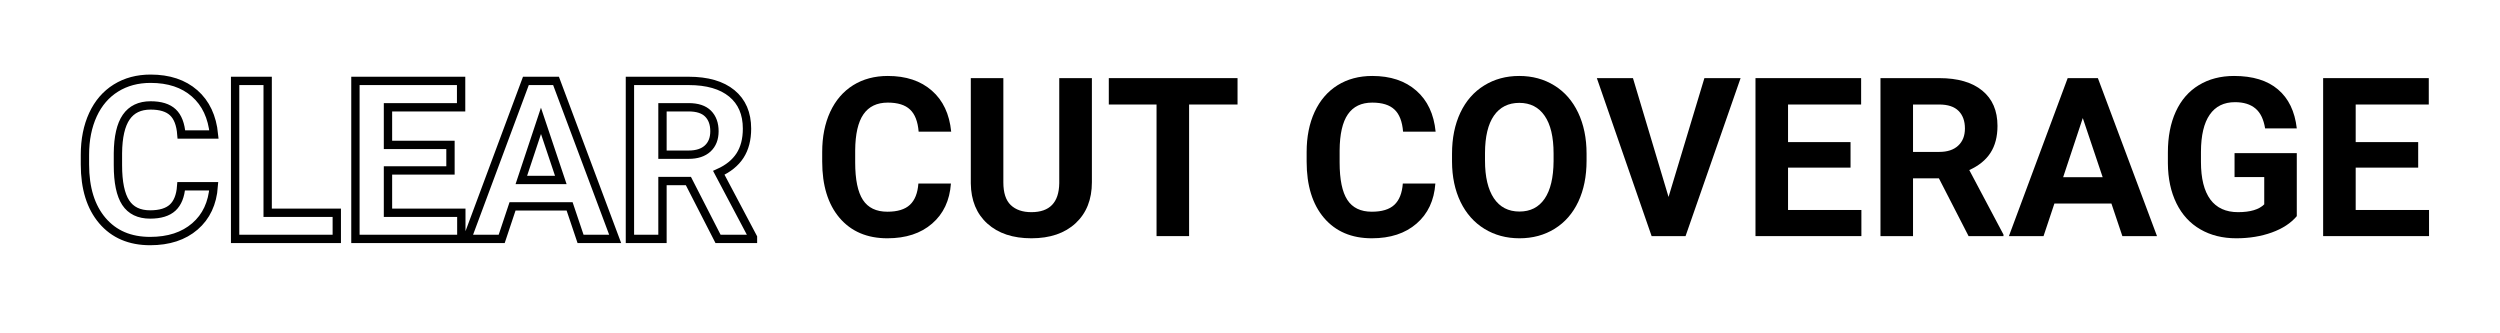 <svg xmlns="http://www.w3.org/2000/svg" xmlns:xlink="http://www.w3.org/1999/xlink" width="600" zoomAndPan="magnify" viewBox="0 0 450 60" height="80" preserveAspectRatio="xMidYMid meet" version="1.0"><defs><g/></defs><g fill="#000000" fill-opacity="1"><g transform="translate(146.308, 42.5)"><g><path d="M 24.859 -9.469 C 24.641 -6.414 23.508 -4.008 21.469 -2.25 C 19.438 -0.488 16.754 0.391 13.422 0.391 C 9.773 0.391 6.906 -0.832 4.812 -3.281 C 2.727 -5.738 1.688 -9.113 1.688 -13.406 L 1.688 -15.141 C 1.688 -17.867 2.164 -20.273 3.125 -22.359 C 4.094 -24.441 5.469 -26.039 7.25 -27.156 C 9.039 -28.27 11.125 -28.828 13.5 -28.828 C 16.781 -28.828 19.422 -27.945 21.422 -26.188 C 23.43 -24.438 24.594 -21.973 24.906 -18.797 L 19.047 -18.797 C 18.898 -20.629 18.383 -21.957 17.5 -22.781 C 16.625 -23.613 15.289 -24.031 13.5 -24.031 C 11.539 -24.031 10.078 -23.328 9.109 -21.922 C 8.141 -20.523 7.645 -18.352 7.625 -15.406 L 7.625 -13.266 C 7.625 -10.191 8.086 -7.941 9.016 -6.516 C 9.941 -5.098 11.41 -4.391 13.422 -4.391 C 15.234 -4.391 16.582 -4.801 17.469 -5.625 C 18.363 -6.457 18.875 -7.738 19 -9.469 Z M 24.859 -9.469 "/></g></g></g><g fill="#000000" fill-opacity="1"><g transform="translate(172.478, 42.5)"><g><path d="M 24.062 -28.438 L 24.062 -9.703 C 24.062 -6.598 23.086 -4.141 21.141 -2.328 C 19.191 -0.516 16.535 0.391 13.172 0.391 C 9.848 0.391 7.207 -0.488 5.25 -2.25 C 3.301 -4.008 2.305 -6.426 2.266 -9.5 L 2.266 -28.438 L 8.125 -28.438 L 8.125 -9.672 C 8.125 -7.805 8.566 -6.445 9.453 -5.594 C 10.348 -4.738 11.586 -4.312 13.172 -4.312 C 16.461 -4.312 18.133 -6.047 18.188 -9.516 L 18.188 -28.438 Z M 24.062 -28.438 "/></g></g></g><g fill="#000000" fill-opacity="1"><g transform="translate(198.803, 42.5)"><g><path d="M 23.953 -23.688 L 15.234 -23.688 L 15.234 0 L 9.375 0 L 9.375 -23.688 L 0.781 -23.688 L 0.781 -28.438 L 23.953 -28.438 Z M 23.953 -23.688 "/></g></g></g><g fill="#000000" fill-opacity="1"><g transform="translate(223.547, 42.5)"><g/></g></g><g fill="#000000" fill-opacity="1"><g transform="translate(233.507, 42.5)"><g><path d="M 24.859 -9.469 C 24.641 -6.414 23.508 -4.008 21.469 -2.25 C 19.438 -0.488 16.754 0.391 13.422 0.391 C 9.773 0.391 6.906 -0.832 4.812 -3.281 C 2.727 -5.738 1.688 -9.113 1.688 -13.406 L 1.688 -15.141 C 1.688 -17.867 2.164 -20.273 3.125 -22.359 C 4.094 -24.441 5.469 -26.039 7.25 -27.156 C 9.039 -28.27 11.125 -28.828 13.5 -28.828 C 16.781 -28.828 19.422 -27.945 21.422 -26.188 C 23.43 -24.438 24.594 -21.973 24.906 -18.797 L 19.047 -18.797 C 18.898 -20.629 18.383 -21.957 17.5 -22.781 C 16.625 -23.613 15.289 -24.031 13.5 -24.031 C 11.539 -24.031 10.078 -23.328 9.109 -21.922 C 8.141 -20.523 7.645 -18.352 7.625 -15.406 L 7.625 -13.266 C 7.625 -10.191 8.086 -7.941 9.016 -6.516 C 9.941 -5.098 11.41 -4.391 13.422 -4.391 C 15.234 -4.391 16.582 -4.801 17.469 -5.625 C 18.363 -6.457 18.875 -7.738 19 -9.469 Z M 24.859 -9.469 "/></g></g></g><g fill="#000000" fill-opacity="1"><g transform="translate(259.676, 42.5)"><g><path d="M 25.906 -13.578 C 25.906 -10.773 25.41 -8.316 24.422 -6.203 C 23.43 -4.098 22.016 -2.473 20.172 -1.328 C 18.328 -0.18 16.211 0.391 13.828 0.391 C 11.473 0.391 9.367 -0.176 7.516 -1.312 C 5.672 -2.445 4.238 -4.062 3.219 -6.156 C 2.207 -8.258 1.695 -10.68 1.688 -13.422 L 1.688 -14.828 C 1.688 -17.629 2.188 -20.094 3.188 -22.219 C 4.195 -24.344 5.625 -25.973 7.469 -27.109 C 9.312 -28.254 11.414 -28.828 13.781 -28.828 C 16.156 -28.828 18.266 -28.254 20.109 -27.109 C 21.953 -25.973 23.379 -24.344 24.391 -22.219 C 25.398 -20.094 25.906 -17.633 25.906 -14.844 Z M 19.969 -14.859 C 19.969 -17.848 19.43 -20.113 18.359 -21.656 C 17.297 -23.207 15.773 -23.984 13.797 -23.984 C 11.828 -23.984 10.305 -23.219 9.234 -21.688 C 8.172 -20.156 7.633 -17.914 7.625 -14.969 L 7.625 -13.578 C 7.625 -10.672 8.156 -8.414 9.219 -6.812 C 10.289 -5.219 11.828 -4.422 13.828 -4.422 C 15.797 -4.422 17.305 -5.191 18.359 -6.734 C 19.41 -8.273 19.945 -10.523 19.969 -13.484 Z M 19.969 -14.859 "/></g></g></g><g fill="#000000" fill-opacity="1"><g transform="translate(287.291, 42.5)"><g><path d="M 13.047 -7.047 L 19.5 -28.438 L 26.016 -28.438 L 16.109 0 L 10 0 L 0.141 -28.438 L 6.641 -28.438 Z M 13.047 -7.047 "/></g></g></g><g fill="#000000" fill-opacity="1"><g transform="translate(313.441, 42.5)"><g><path d="M 19.656 -12.328 L 8.406 -12.328 L 8.406 -4.703 L 21.609 -4.703 L 21.609 0 L 2.547 0 L 2.547 -28.438 L 21.562 -28.438 L 21.562 -23.688 L 8.406 -23.688 L 8.406 -16.922 L 19.656 -16.922 Z M 19.656 -12.328 "/></g></g></g><g fill="#000000" fill-opacity="1"><g transform="translate(335.938, 42.5)"><g><path d="M 13.062 -10.406 L 8.406 -10.406 L 8.406 0 L 2.547 0 L 2.547 -28.438 L 13.109 -28.438 C 16.461 -28.438 19.051 -27.688 20.875 -26.188 C 22.695 -24.695 23.609 -22.582 23.609 -19.844 C 23.609 -17.906 23.188 -16.285 22.344 -14.984 C 21.508 -13.691 20.238 -12.66 18.531 -11.891 L 24.688 -0.281 L 24.688 0 L 18.406 0 Z M 8.406 -15.156 L 13.125 -15.156 C 14.594 -15.156 15.727 -15.531 16.531 -16.281 C 17.344 -17.031 17.75 -18.062 17.75 -19.375 C 17.75 -20.719 17.367 -21.77 16.609 -22.531 C 15.848 -23.301 14.68 -23.688 13.109 -23.688 L 8.406 -23.688 Z M 8.406 -15.156 "/></g></g></g><g fill="#000000" fill-opacity="1"><g transform="translate(361.463, 42.5)"><g><path d="M 18.594 -5.859 L 8.328 -5.859 L 6.375 0 L 0.141 0 L 10.719 -28.438 L 16.156 -28.438 L 26.797 0 L 20.562 0 Z M 9.906 -10.609 L 17.016 -10.609 L 13.438 -21.25 Z M 9.906 -10.609 "/></g></g></g><g fill="#000000" fill-opacity="1"><g transform="translate(388.375, 42.5)"><g><path d="M 25.047 -3.594 C 23.984 -2.332 22.488 -1.352 20.562 -0.656 C 18.633 0.039 16.5 0.391 14.156 0.391 C 11.695 0.391 9.539 -0.145 7.688 -1.219 C 5.832 -2.289 4.398 -3.848 3.391 -5.891 C 2.379 -7.941 1.863 -10.348 1.844 -13.109 L 1.844 -15.047 C 1.844 -17.879 2.316 -20.332 3.266 -22.406 C 4.223 -24.488 5.602 -26.078 7.406 -27.172 C 9.219 -28.273 11.332 -28.828 13.75 -28.828 C 17.125 -28.828 19.758 -28.02 21.656 -26.406 C 23.562 -24.801 24.691 -22.461 25.047 -19.391 L 19.344 -19.391 C 19.082 -21.023 18.504 -22.219 17.609 -22.969 C 16.711 -23.727 15.484 -24.109 13.922 -24.109 C 11.93 -24.109 10.414 -23.359 9.375 -21.859 C 8.332 -20.359 7.805 -18.129 7.797 -15.172 L 7.797 -13.359 C 7.797 -10.379 8.359 -8.125 9.484 -6.594 C 10.617 -5.07 12.281 -4.312 14.469 -4.312 C 16.676 -4.312 18.25 -4.781 19.188 -5.719 L 19.188 -10.625 L 13.844 -10.625 L 13.844 -14.938 L 25.047 -14.938 Z M 25.047 -3.594 "/></g></g></g><g fill="#000000" fill-opacity="1"><g transform="translate(415.618, 42.5)"><g><path d="M 19.656 -12.328 L 8.406 -12.328 L 8.406 -4.703 L 21.609 -4.703 L 21.609 0 L 2.547 0 L 2.547 -28.438 L 21.562 -28.438 L 21.562 -23.688 L 8.406 -23.688 L 8.406 -16.922 L 19.656 -16.922 Z M 19.656 -12.328 "/></g></g></g><path stroke-linecap="butt" transform="matrix(0.75, 0, 0, 0.75, 13.611, 2.5)" fill="none" stroke-linejoin="miter" d="M 33.148 41.37 C 32.852 45.448 31.346 48.661 28.633 51.005 C 25.914 53.349 22.336 54.521 17.888 54.521 C 13.029 54.521 9.206 52.885 6.419 49.615 C 3.633 46.339 2.237 41.849 2.237 36.135 L 2.237 33.818 C 2.237 30.172 2.883 26.964 4.164 24.182 C 5.451 21.406 7.289 19.276 9.674 17.792 C 12.06 16.307 14.836 15.563 17.992 15.563 C 22.367 15.563 25.893 16.734 28.565 19.078 C 31.237 21.422 32.784 24.714 33.201 28.948 L 25.388 28.948 C 25.201 26.5 24.518 24.729 23.346 23.625 C 22.174 22.521 20.388 21.969 17.992 21.969 C 15.388 21.969 13.44 22.906 12.148 24.771 C 10.857 26.635 10.19 29.531 10.154 33.453 L 10.154 36.318 C 10.154 40.417 10.779 43.411 12.018 45.302 C 13.258 47.193 15.216 48.141 17.888 48.141 C 20.305 48.141 22.102 47.589 23.294 46.49 C 24.482 45.385 25.164 43.677 25.336 41.37 Z M 46.091 47.724 L 62.68 47.724 L 62.68 54 L 38.279 54 L 38.279 16.083 L 46.091 16.083 Z M 89.966 37.568 L 74.966 37.568 L 74.966 47.724 L 92.57 47.724 L 92.57 54 L 67.154 54 L 67.154 16.083 L 92.518 16.083 L 92.518 22.411 L 74.966 22.411 L 74.966 31.448 L 89.966 31.448 Z M 118.555 46.188 L 104.862 46.188 L 102.258 54 L 93.951 54 L 108.065 16.083 L 115.299 16.083 L 129.492 54 L 121.185 54 Z M 106.971 39.859 L 116.445 39.859 L 111.685 25.667 Z M 147.07 40.12 L 140.846 40.12 L 140.846 54 L 133.034 54 L 133.034 16.083 L 147.122 16.083 C 151.602 16.083 155.055 17.083 157.487 19.078 C 159.914 21.078 161.133 23.896 161.133 27.542 C 161.133 30.13 160.57 32.286 159.451 34.016 C 158.331 35.74 156.633 37.12 154.362 38.141 L 162.565 53.635 L 162.565 54 L 154.18 54 Z M 140.846 33.792 L 147.148 33.792 C 149.112 33.792 150.628 33.292 151.706 32.297 C 152.779 31.297 153.32 29.922 153.32 28.167 C 153.32 26.38 152.81 24.974 151.794 23.948 C 150.779 22.927 149.221 22.411 147.122 22.411 L 140.846 22.411 Z M 140.846 33.792 " stroke="#000000" stroke-width="2" stroke-opacity="1" stroke-miterlimit="4"/></svg>